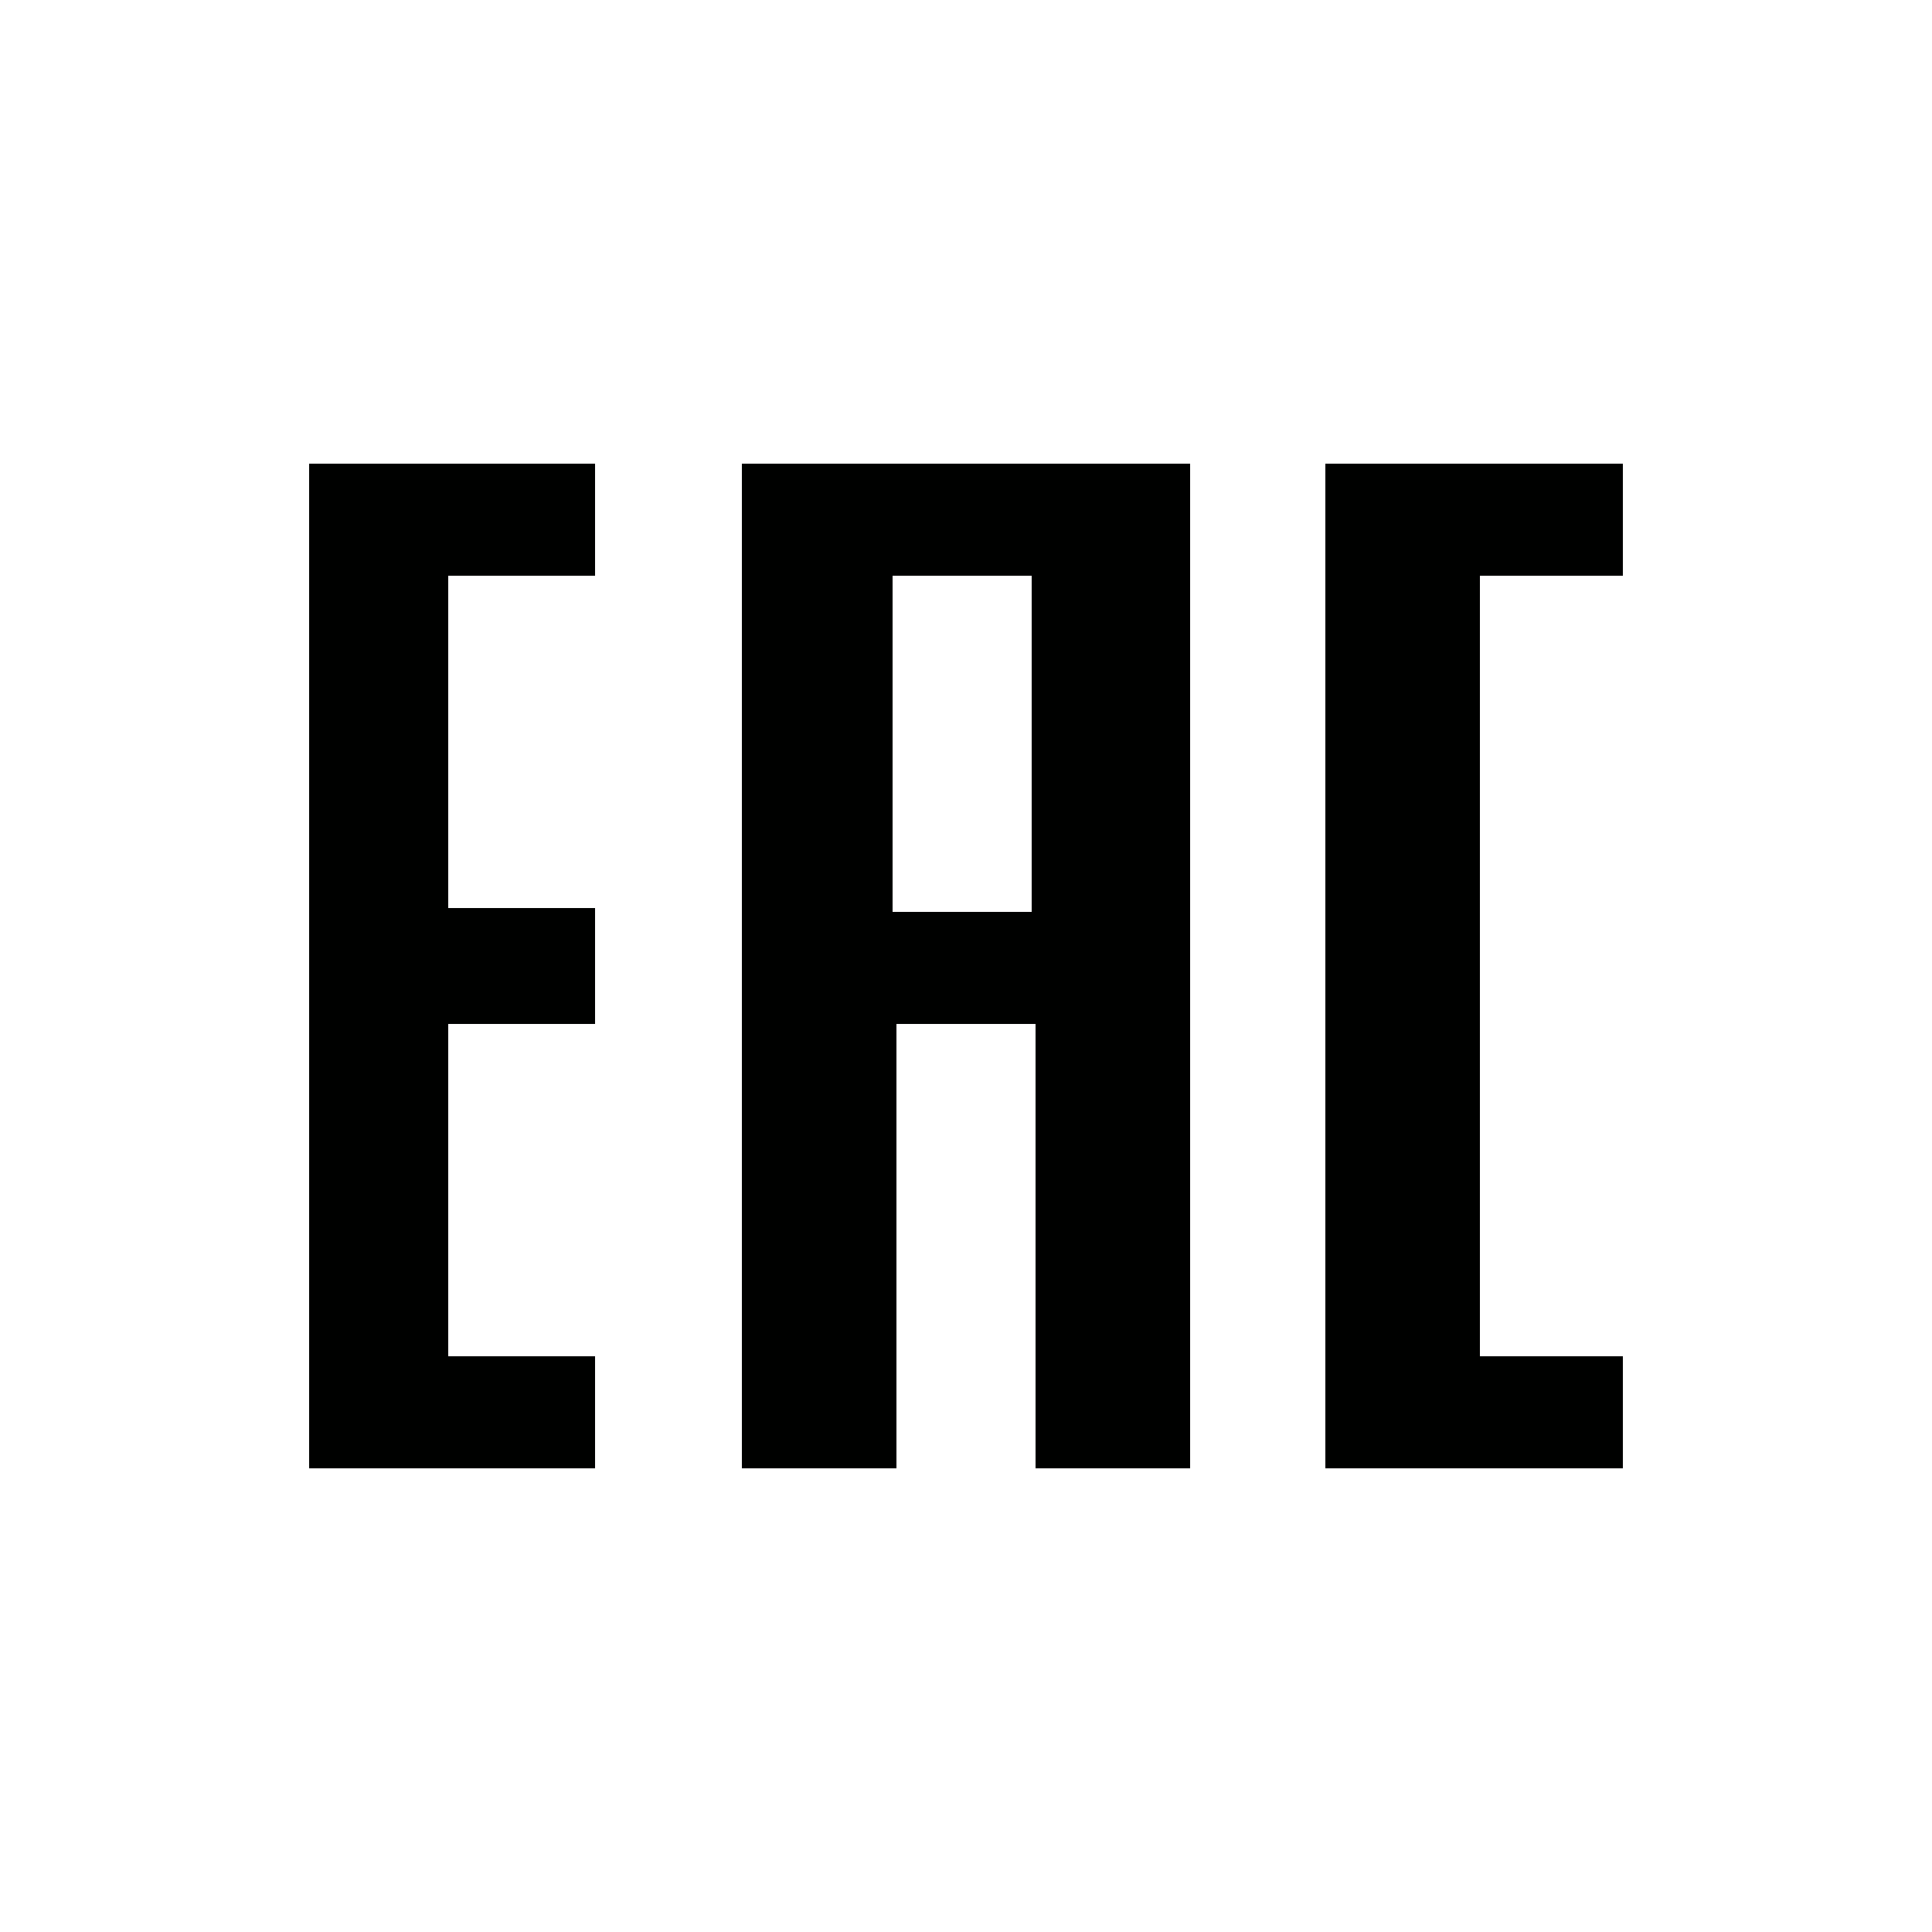 <?xml version="1.0" encoding="utf-8"?>
<!-- Generator: Adobe Illustrator 19.0.0, SVG Export Plug-In . SVG Version: 6.00 Build 0)  -->
<svg version="1.1" id="Livello_1" xmlns="http://www.w3.org/2000/svg" xmlns:xlink="http://www.w3.org/1999/xlink" x="0px" y="0px"
	 viewBox="0 0 50 50" style="enable-background:new 0 0 50 50;" xml:space="preserve">
<style type="text/css">
	.st0{fill:#000100;}
</style>
<polygon class="st0" points="15.4,14.9 15.4,12 11.6,12 8,12 8,38 11.6,38 15.4,38 15.4,35.1 11.6,35.1 11.6,26.5 15.4,26.5 
	15.4,23.5 11.6,23.5 11.6,14.9 "/>
<polygon class="st0" points="42,14.9 42,12 38.3,12 37.6,12 34.3,12 34.3,38 37.6,38 38.3,38 42,38 42,35.1 38.3,35.1 38.3,14.9 "/>
<path class="st0" d="M27.2,12h-0.5h-3.6h-0.3h-3.6V38h4V26.5h3.6V38h4V12H27.2z M23.1,14.9h3.6v8.7h-3.6V14.9z"/>
</svg>
